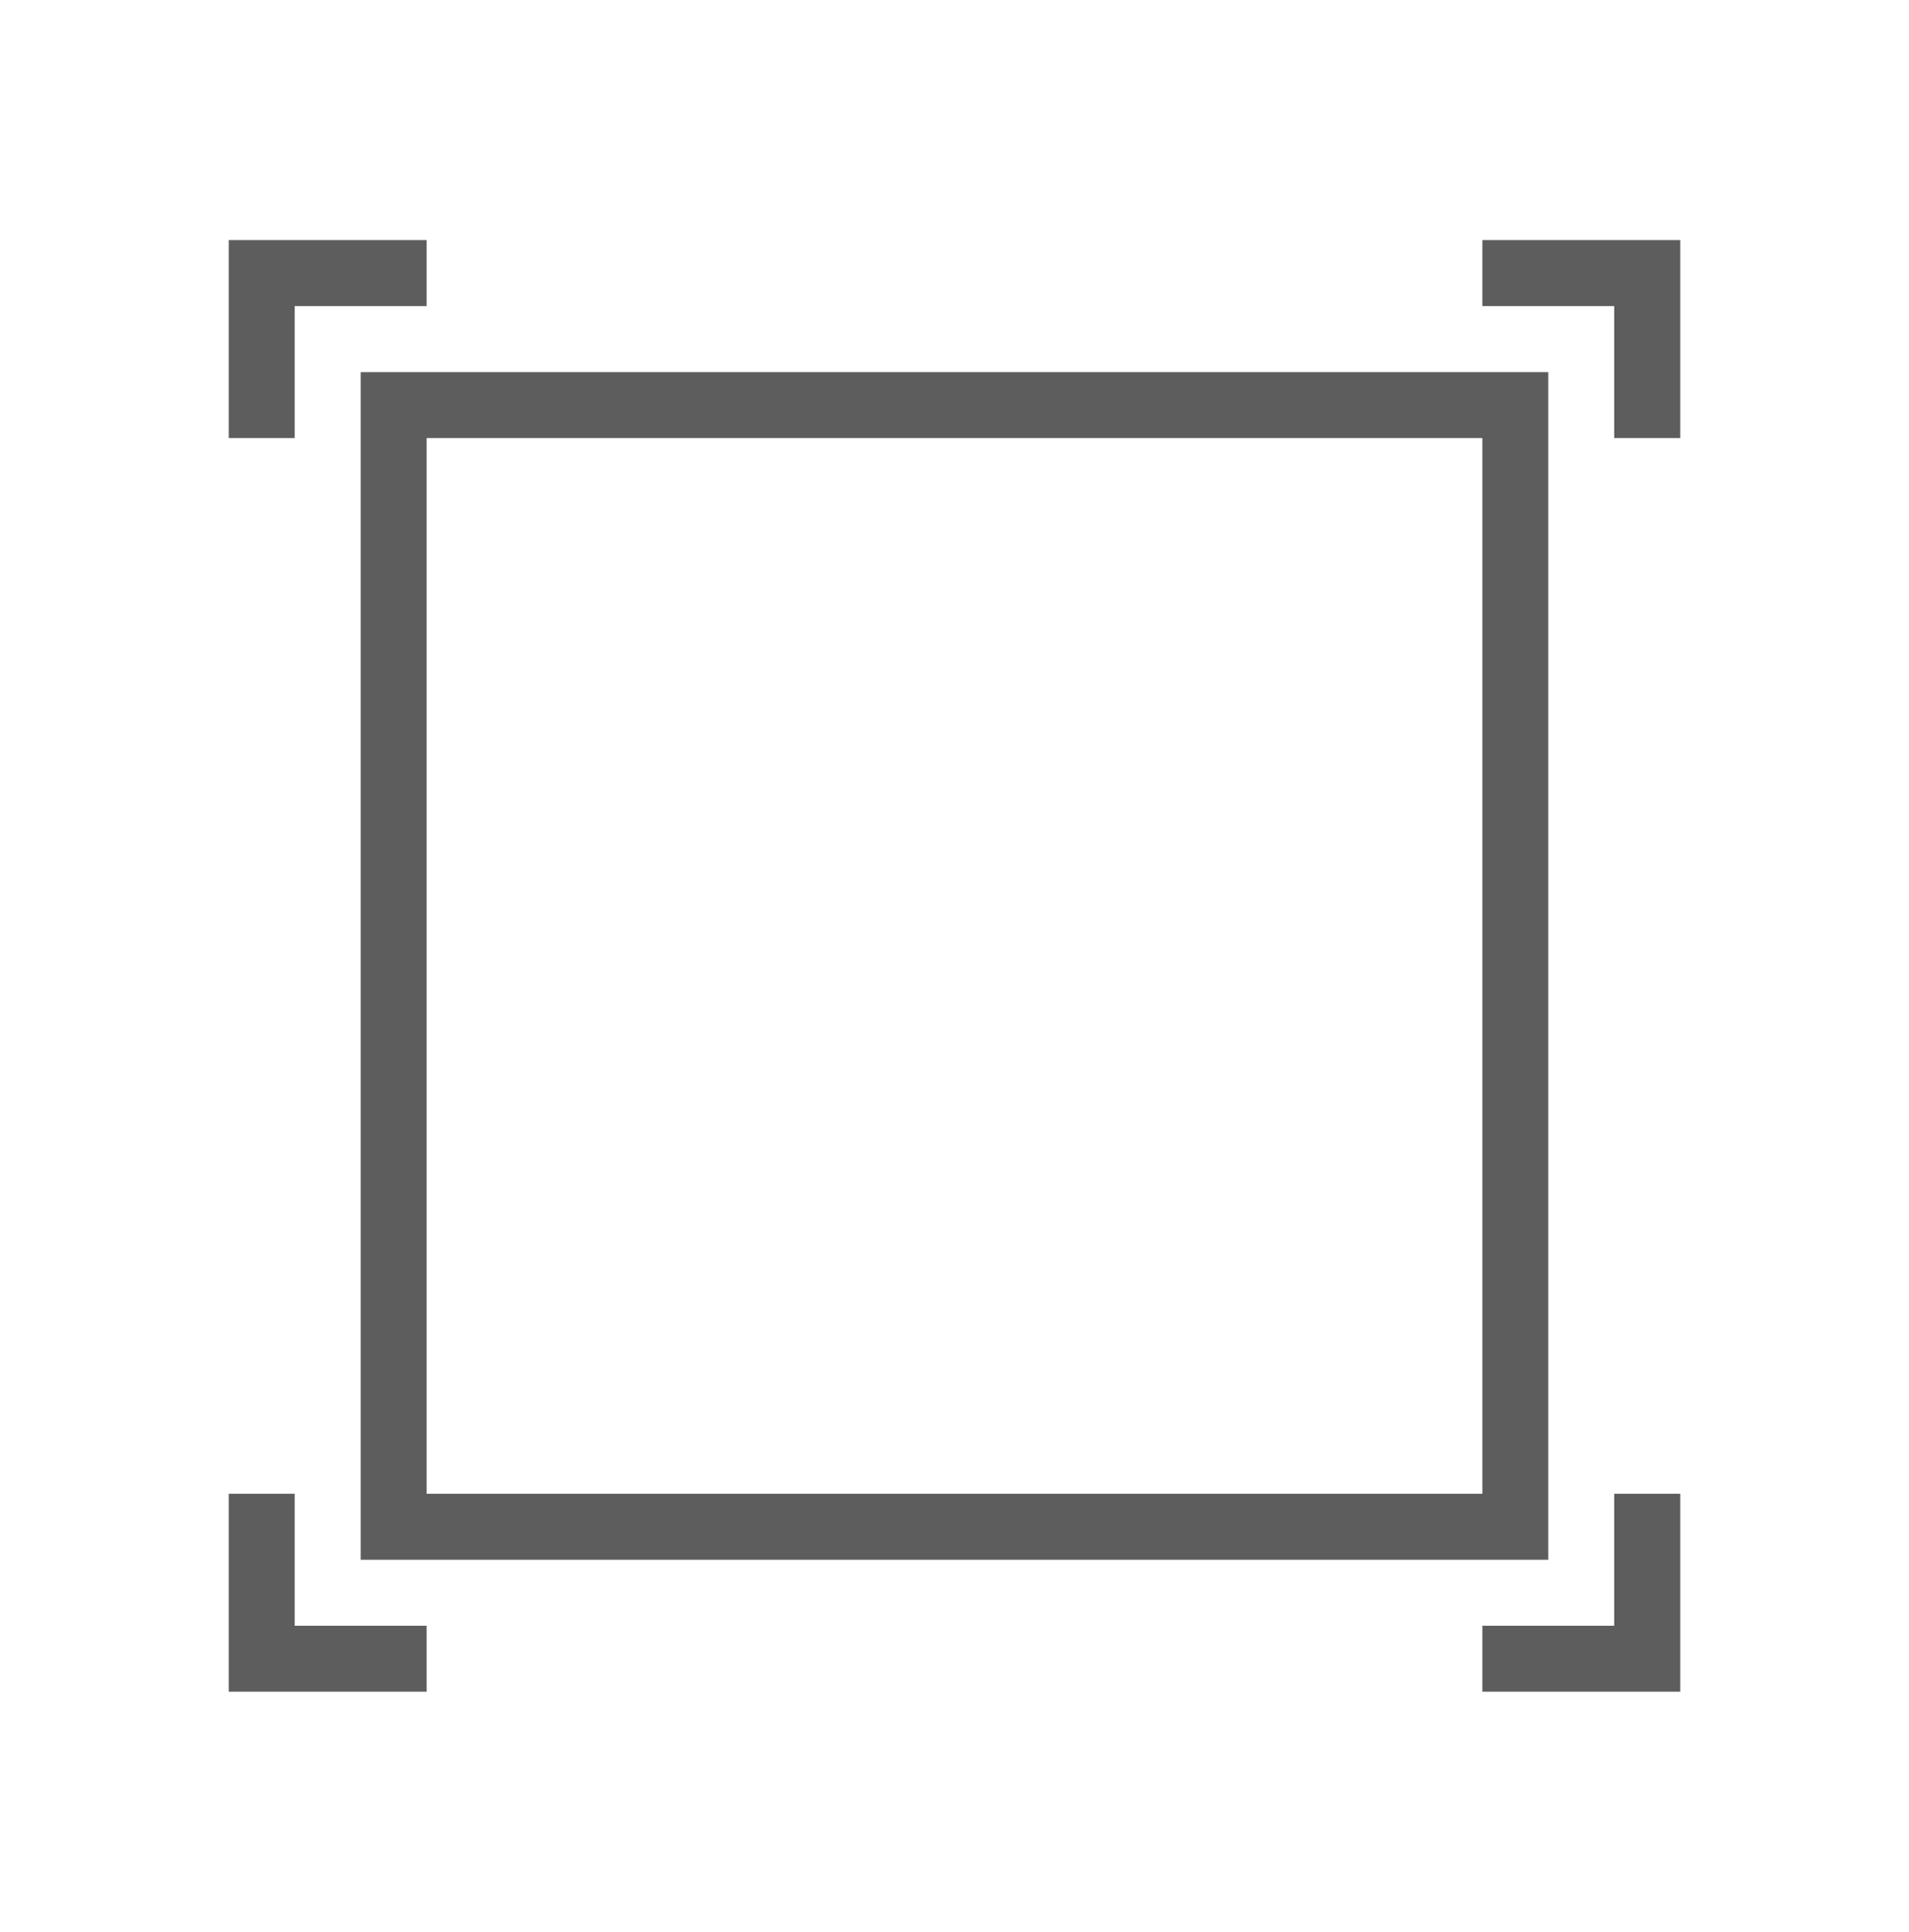 <?xml version="1.0" encoding="utf-8"?>
<!-- Generator: Adobe Illustrator 16.0.3, SVG Export Plug-In . SVG Version: 6.00 Build 0)  -->
<!DOCTYPE svg PUBLIC "-//W3C//DTD SVG 1.1//EN" "http://www.w3.org/Graphics/SVG/1.1/DTD/svg11.dtd">
<svg version="1.1" id="Capa_1" xmlns="http://www.w3.org/2000/svg" xmlns:xlink="http://www.w3.org/1999/xlink" x="0px" y="0px"
	 width="832px" height="841.89px" viewBox="0 0 832 841.89" enable-background="new 0 0 832 841.89" xml:space="preserve">
<g>
	<g>
		<polygon fill="#5D5D5E" points="703.529,708.518 646.059,708.518 646.059,737.258 732.315,737.258 732.315,650.994 
			703.529,650.994 		"/>
		<polygon fill="#5D5D5E" points="732.315,104.632 646.059,104.632 646.059,133.396 703.529,133.396 703.529,190.917 
			732.315,190.917 		"/>
		<polygon fill="#5D5D5E" points="99.686,737.258 185.939,737.258 185.939,708.518 128.431,708.518 128.431,650.994 99.686,650.994 
					"/>
		<path fill="#5D5D5E" d="M157.208,679.766h517.575V162.187H157.208V679.766z M185.939,190.917h460.12v460.078h-460.12V190.917z"/>
		<polygon fill="#5D5D5E" points="99.686,190.917 128.431,190.917 128.431,133.396 185.939,133.396 185.939,104.632 99.686,104.632 
					"/>
	</g>
</g>
</svg>
